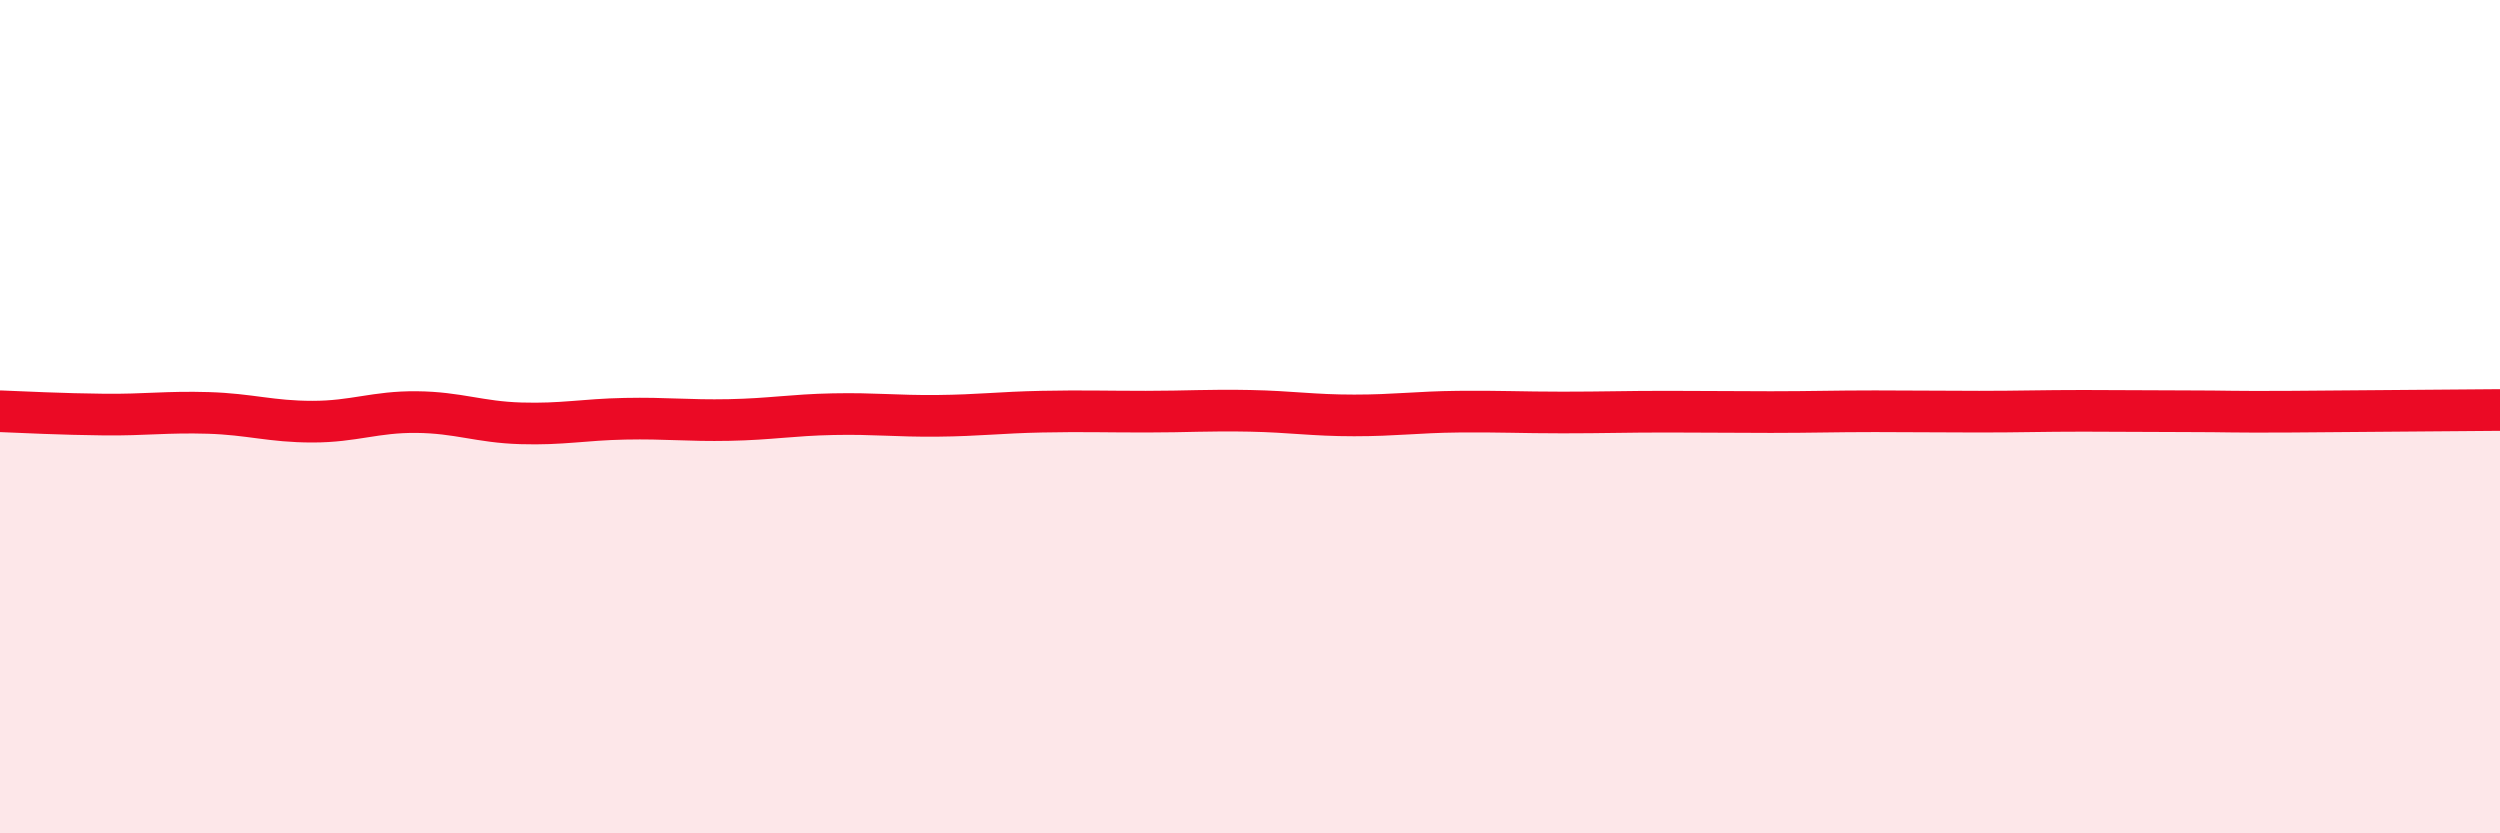 
    <svg width="60" height="20" viewBox="0 0 60 20" xmlns="http://www.w3.org/2000/svg">
      <path
        d="M 0,9.87 C 0.5,9.89 1.5,9.94 2.5,9.95 C 3.5,9.96 4,9.88 5,9.91 C 6,9.94 6.5,10.12 7.5,10.12 C 8.5,10.12 9,9.88 10,9.89 C 11,9.9 11.5,10.13 12.5,10.16 C 13.5,10.19 14,10.07 15,10.05 C 16,10.03 16.5,10.1 17.5,10.08 C 18.5,10.06 19,9.96 20,9.94 C 21,9.92 21.5,9.99 22.5,9.98 C 23.5,9.97 24,9.9 25,9.88 C 26,9.86 26.5,9.88 27.5,9.88 C 28.5,9.88 29,9.84 30,9.86 C 31,9.88 31.5,9.97 32.5,9.97 C 33.5,9.97 34,9.89 35,9.88 C 36,9.87 36.5,9.9 37.5,9.9 C 38.5,9.9 39,9.88 40,9.88 C 41,9.88 41.5,9.89 42.5,9.89 C 43.5,9.89 44,9.87 45,9.87 C 46,9.87 46.5,9.88 47.5,9.88 C 48.5,9.88 49,9.86 50,9.86 C 51,9.86 51.5,9.87 52.5,9.87 C 53.5,9.87 53.5,9.89 55,9.88 C 56.5,9.87 59,9.85 60,9.84L60 20L0 20Z"
        fill="#EB0A25"
        opacity="0.1"
        stroke-linecap="round"
        stroke-linejoin="round"
      />
      <path
        d="M 0,9.87 C 0.5,9.89 1.5,9.94 2.5,9.95 C 3.5,9.96 4,9.88 5,9.91 C 6,9.94 6.5,10.12 7.5,10.12 C 8.5,10.12 9,9.88 10,9.89 C 11,9.9 11.5,10.13 12.5,10.16 C 13.5,10.19 14,10.07 15,10.05 C 16,10.03 16.5,10.1 17.5,10.08 C 18.5,10.06 19,9.96 20,9.94 C 21,9.92 21.5,9.99 22.5,9.98 C 23.5,9.97 24,9.9 25,9.88 C 26,9.86 26.5,9.88 27.5,9.88 C 28.5,9.88 29,9.84 30,9.86 C 31,9.88 31.5,9.97 32.5,9.97 C 33.5,9.97 34,9.89 35,9.88 C 36,9.87 36.5,9.9 37.5,9.9 C 38.5,9.9 39,9.88 40,9.88 C 41,9.88 41.5,9.89 42.5,9.89 C 43.5,9.89 44,9.87 45,9.87 C 46,9.87 46.5,9.88 47.5,9.88 C 48.5,9.88 49,9.86 50,9.86 C 51,9.86 51.5,9.87 52.5,9.87 C 53.5,9.87 53.5,9.89 55,9.88 C 56.5,9.87 59,9.85 60,9.84"
        stroke="#EB0A25"
        stroke-width="1"
        fill="none"
        stroke-linecap="round"
        stroke-linejoin="round"
      />
    </svg>
  